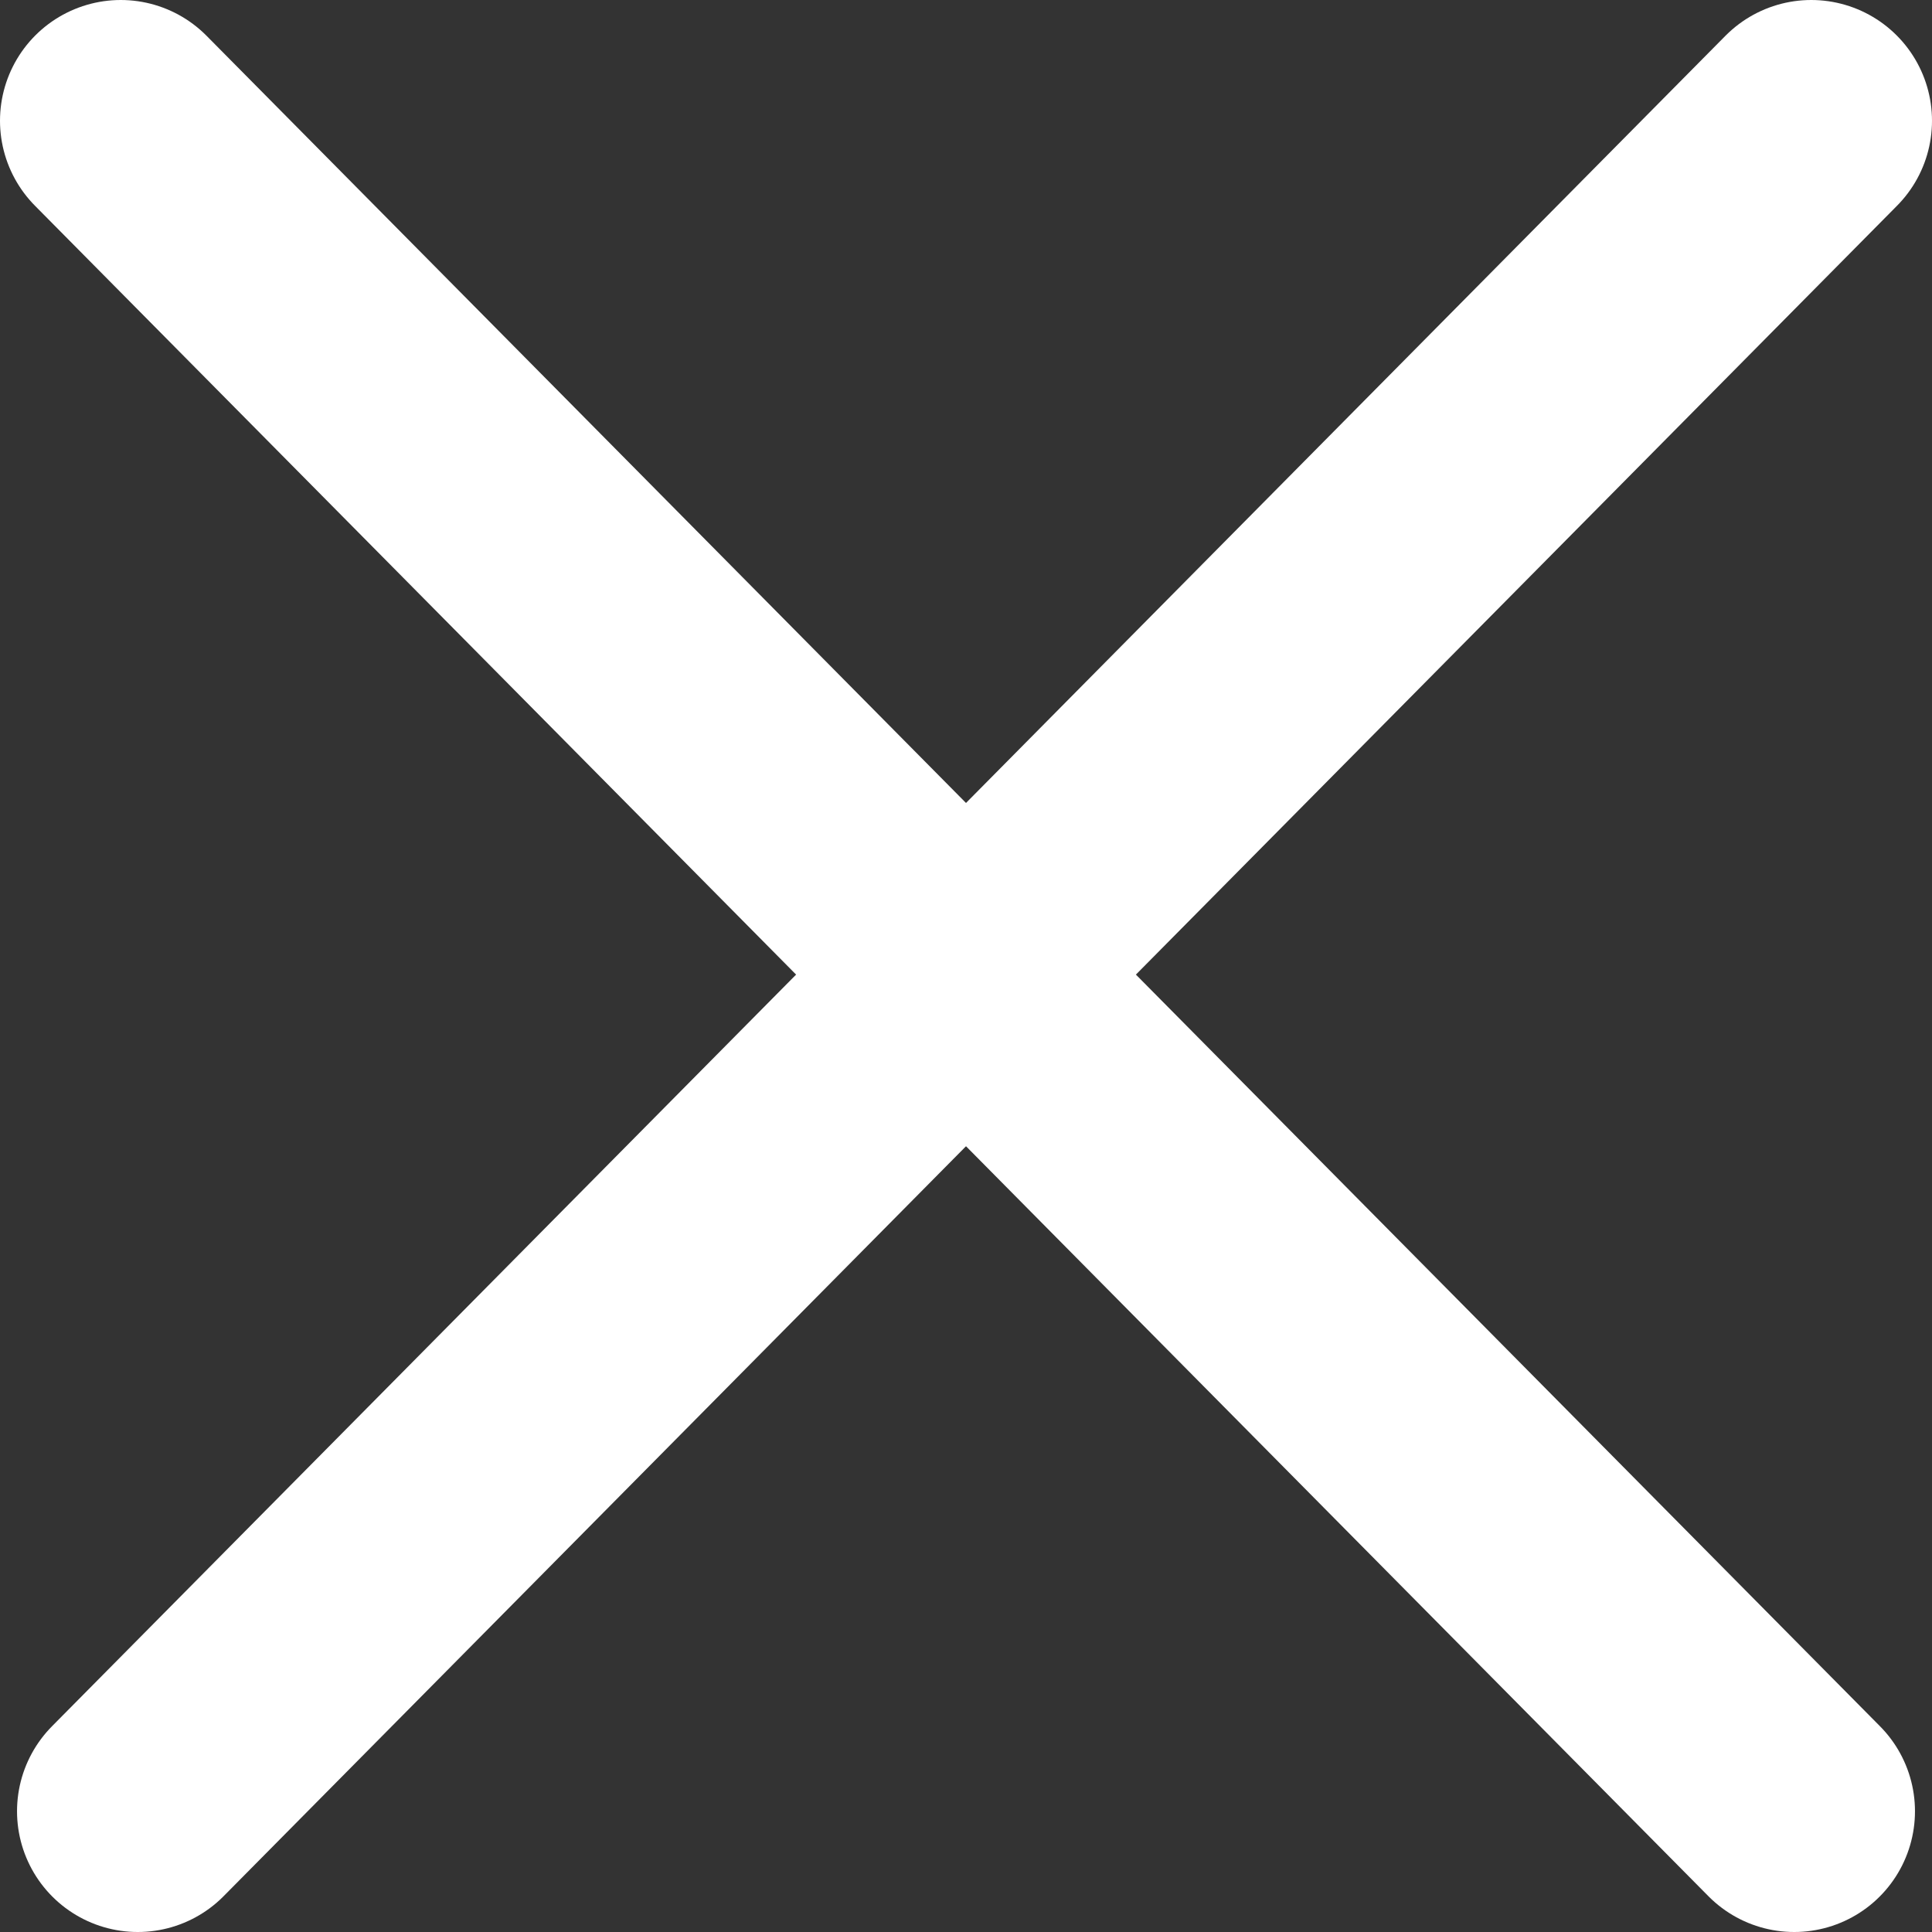 <?xml version="1.0" encoding="UTF-8"?> <svg xmlns="http://www.w3.org/2000/svg" width="16" height="16" viewBox="0 0 16 16" fill="none"><rect x="0" y="0" width="16" height="16" fill="#333333" stroke="none"/><path d="M15 1L1.141 15" stroke="white" stroke-width="2" stroke-linecap="round"></path><path d="M1 1L14.859 15" stroke="white" stroke-width="2" stroke-linecap="round"></path></svg> 